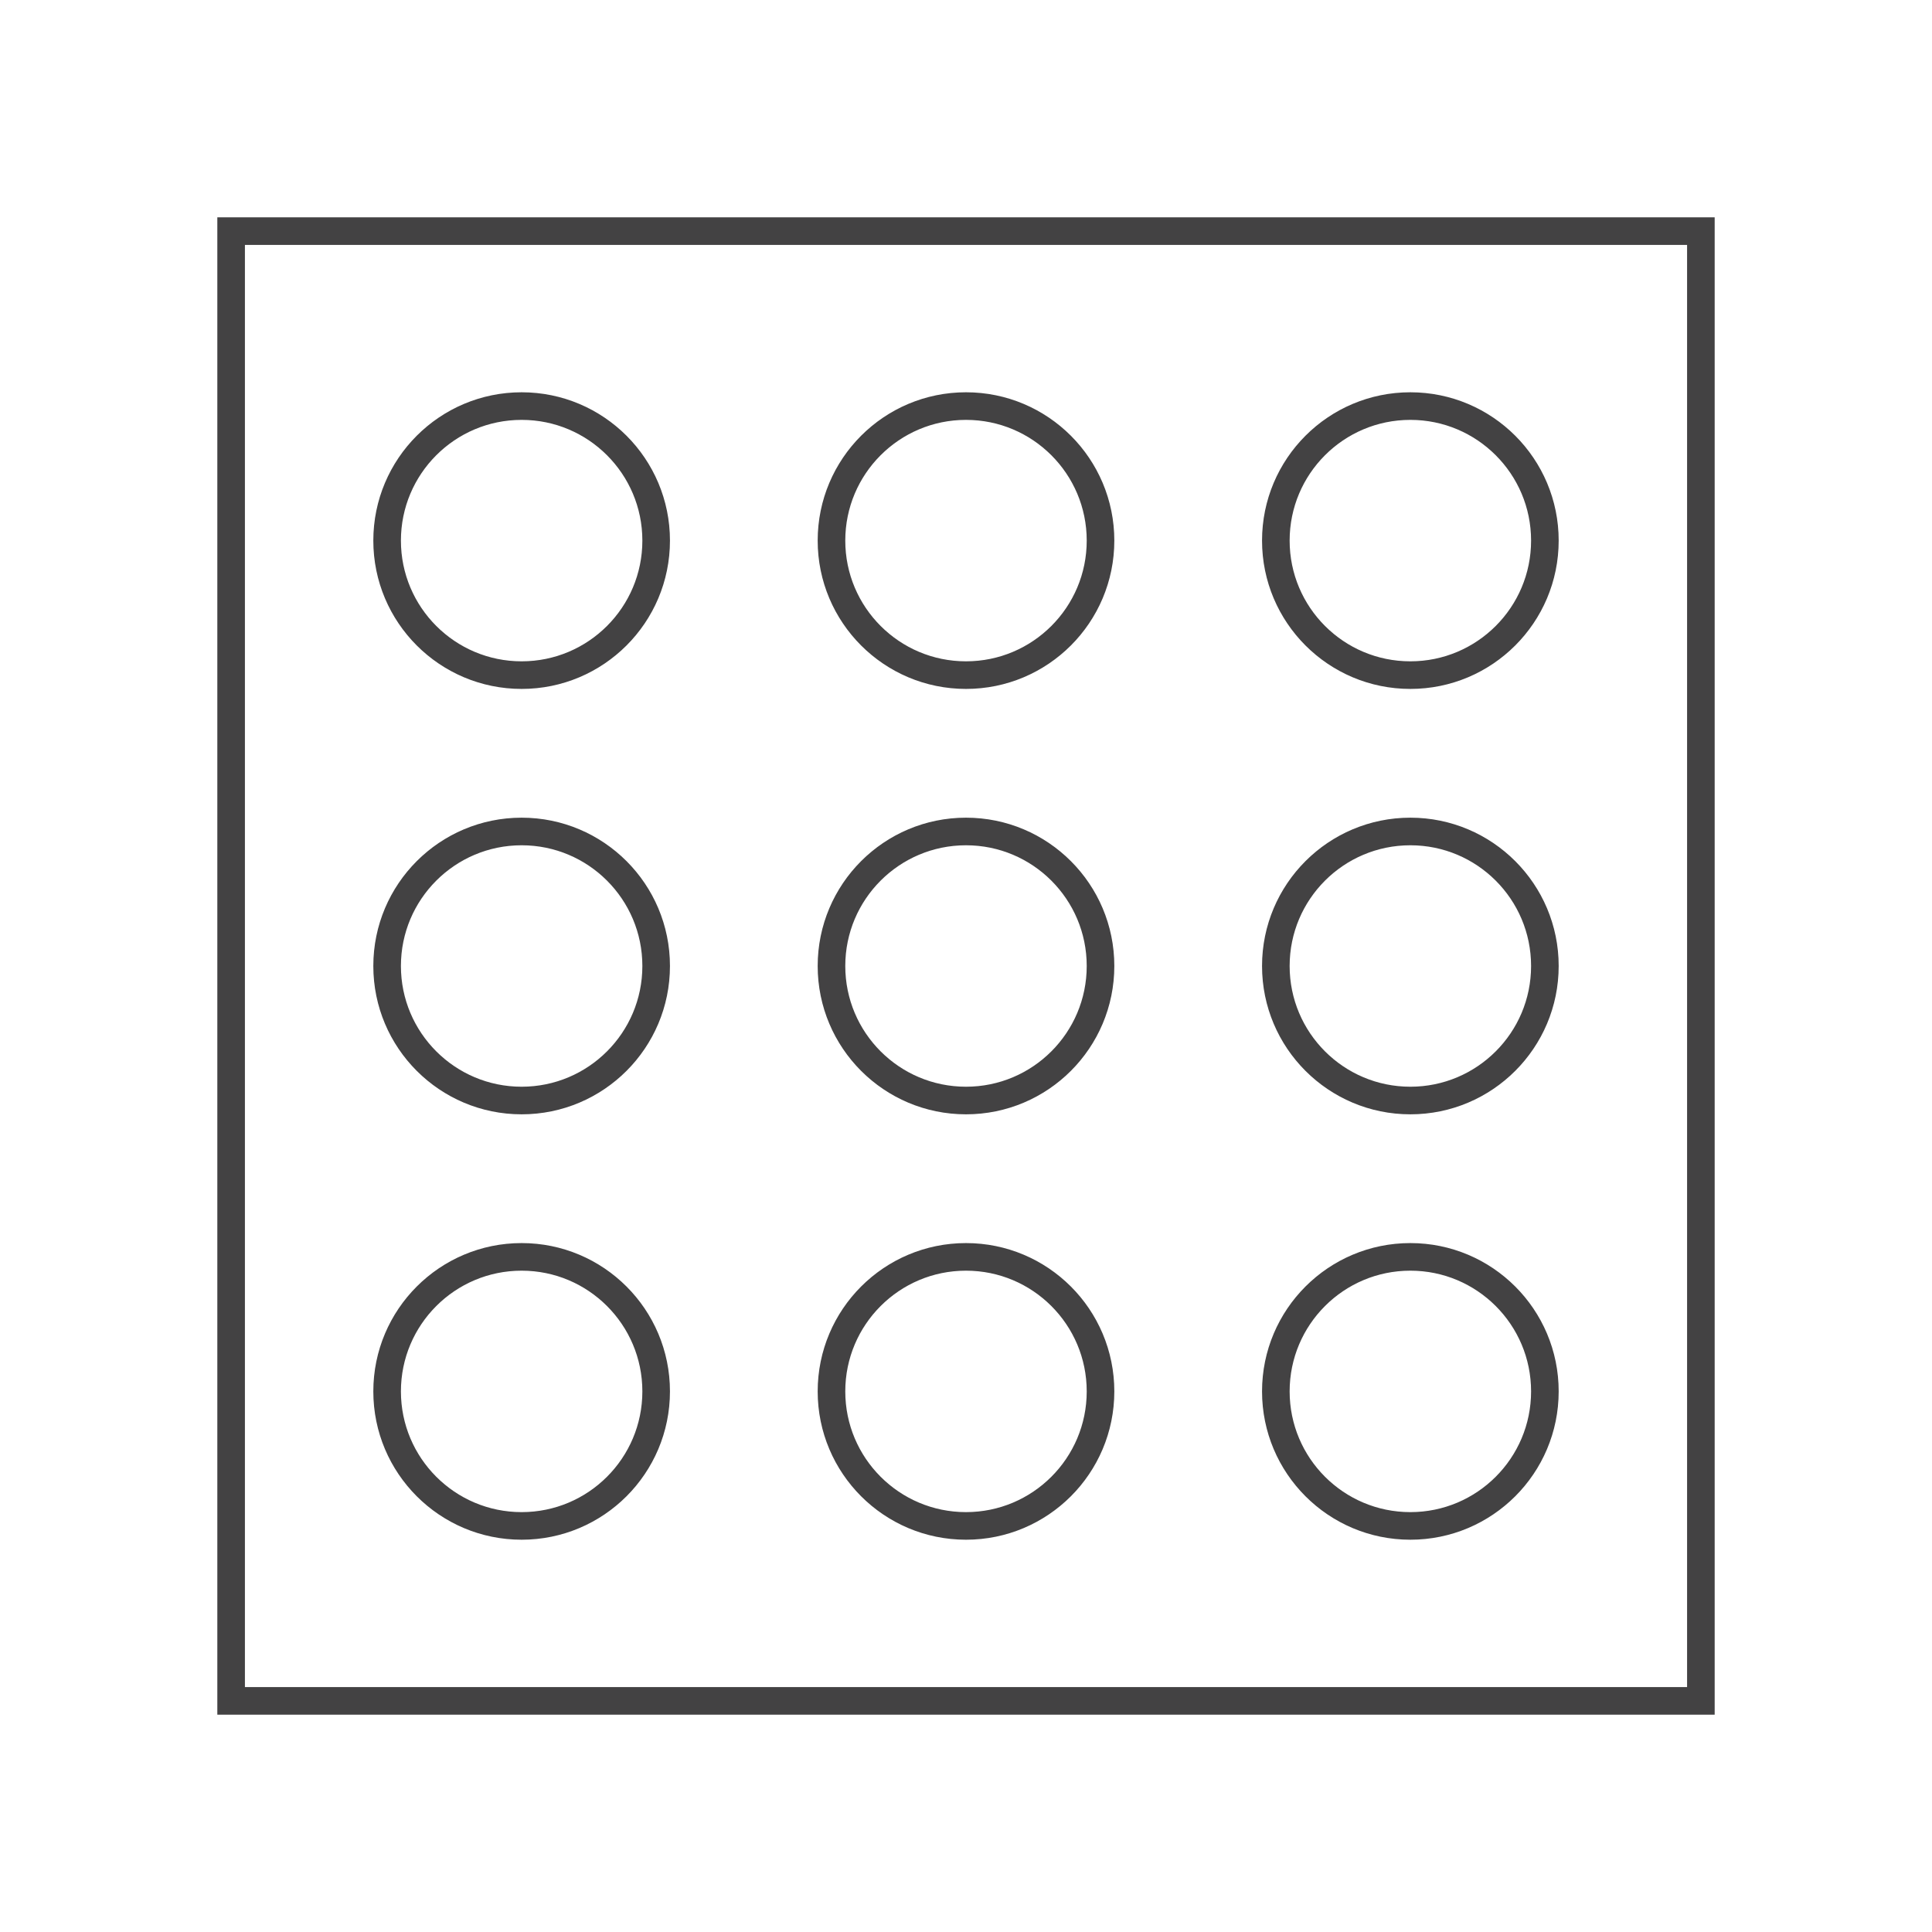 <svg width="70" height="70" viewBox="0 0 70 70" fill="none" xmlns="http://www.w3.org/2000/svg">
<path d="M18.9 24.461C21.592 24.461 23.774 22.279 23.774 19.587C23.774 16.895 21.592 14.713 18.9 14.713C16.208 14.713 14.026 16.895 14.026 19.587C14.026 22.279 16.208 24.461 18.9 24.461Z" stroke="#434243" stroke-miterlimit="10"/>
<path d="M35 24.461C37.692 24.461 39.874 22.279 39.874 19.587C39.874 16.895 37.692 14.713 35 14.713C32.308 14.713 30.126 16.895 30.126 19.587C30.126 22.279 32.308 24.461 35 24.461Z" stroke="#434243" stroke-miterlimit="10"/>
<path d="M51.1 24.461C53.792 24.461 55.974 22.279 55.974 19.587C55.974 16.895 53.792 14.713 51.1 14.713C48.408 14.713 46.226 16.895 46.226 19.587C46.226 22.279 48.408 24.461 51.1 24.461Z" stroke="#434243" stroke-miterlimit="10"/>
<path d="M18.9 39.874C21.592 39.874 23.774 37.692 23.774 35C23.774 32.308 21.592 30.126 18.9 30.126C16.208 30.126 14.026 32.308 14.026 35C14.026 37.692 16.208 39.874 18.9 39.874Z" stroke="#434243" stroke-miterlimit="10"/>
<path d="M35 39.874C37.692 39.874 39.874 37.692 39.874 35C39.874 32.308 37.692 30.126 35 30.126C32.308 30.126 30.126 32.308 30.126 35C30.126 37.692 32.308 39.874 35 39.874Z" stroke="#434243" stroke-miterlimit="10"/>
<path d="M51.1 39.874C53.792 39.874 55.974 37.692 55.974 35C55.974 32.308 53.792 30.126 51.1 30.126C48.408 30.126 46.226 32.308 46.226 35C46.226 37.692 48.408 39.874 51.1 39.874Z" stroke="#434243" stroke-miterlimit="10"/>
<path d="M18.9 55.287C21.592 55.287 23.774 53.105 23.774 50.413C23.774 47.721 21.592 45.539 18.9 45.539C16.208 45.539 14.026 47.721 14.026 50.413C14.026 53.105 16.208 55.287 18.9 55.287Z" stroke="#434243" stroke-miterlimit="10"/>
<path d="M35 55.287C37.692 55.287 39.874 53.105 39.874 50.413C39.874 47.721 37.692 45.539 35 45.539C32.308 45.539 30.126 47.721 30.126 50.413C30.126 53.105 32.308 55.287 35 55.287Z" stroke="#434243" stroke-miterlimit="10"/>
<path d="M51.1 55.287C53.792 55.287 55.974 53.105 55.974 50.413C55.974 47.721 53.792 45.539 51.1 45.539C48.408 45.539 46.226 47.721 46.226 50.413C46.226 53.105 48.408 55.287 51.1 55.287Z" stroke="#434243" stroke-miterlimit="10"/>
<path d="M61.626 8.374H8.374V61.626H61.626V8.374Z" stroke="#434243" stroke-miterlimit="10"/>
</svg>

